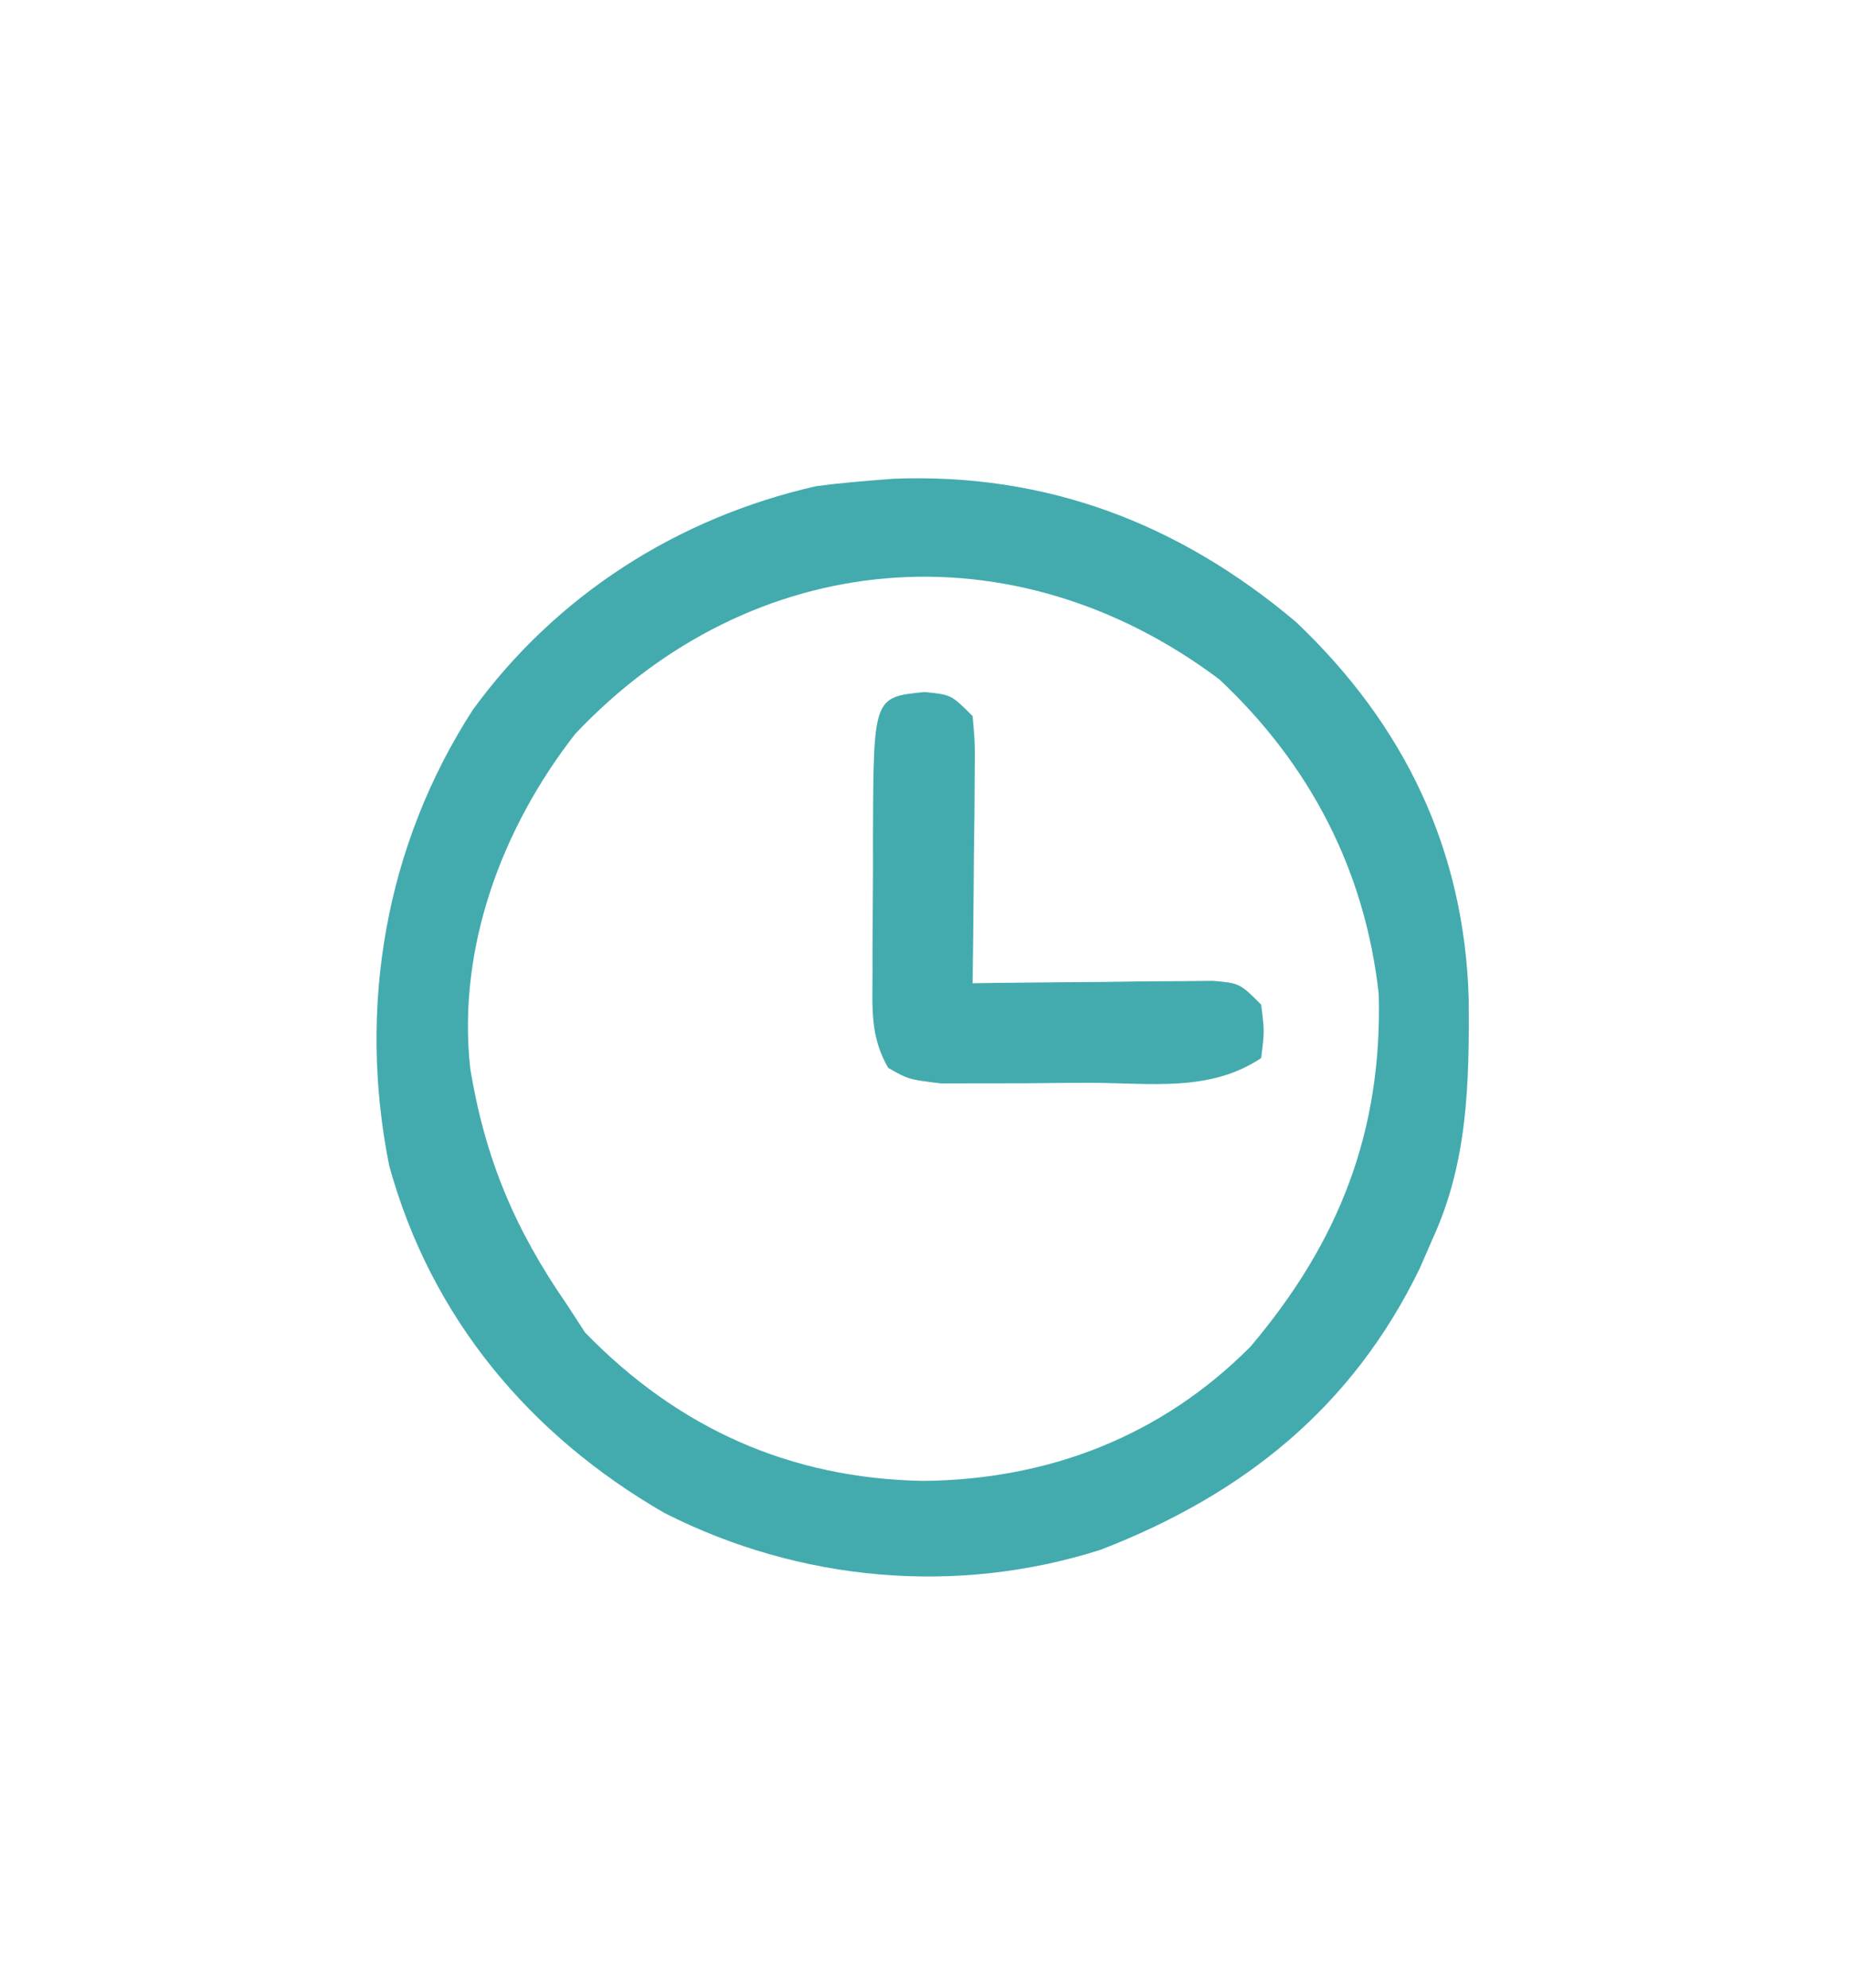 <?xml version="1.0" encoding="UTF-8"?>
<svg version="1.1" xmlns="http://www.w3.org/2000/svg" width="173" height="186">
<path d="M0 0 C14.367 -0.557 26.753 4.202 37.656 13.395 C47.809 23.032 53.42 34.701 53.826 48.674 C53.879 56.53 53.758 63.967 50.406 71.207 C50.027 72.081 49.648 72.955 49.258 73.855 C42.909 86.957 32.705 95.053 19.406 100.207 C5.86 104.525 -8.767 103.189 -21.406 96.781 C-34.049 89.5 -43.273 78.485 -47.181 64.266 C-50.157 49.411 -47.523 34.23 -39.324 21.578 C-31.526 10.894 -20.239 3.667 -7.281 0.707 C-4.855 0.371 -2.441 0.195 0 0 Z M-29.773 23.875 C-36.654 32.69 -40.839 43.957 -39.594 55.207 C-38.205 63.622 -35.427 70.21 -30.594 77.207 C-29.727 78.537 -29.727 78.537 -28.844 79.895 C-20.102 88.879 -9.666 93.538 2.781 93.77 C14.514 93.655 25.062 89.6 33.406 81.207 C41.691 71.423 45.75 61.076 45.406 48.207 C44.118 36.635 38.99 26.753 30.488 18.77 C11.144 4.252 -13.258 6.39 -29.773 23.875 Z " fill="#43ABAE" transform="translate(83.594,44.793)"/>
<path d="M0 0 C2.5 0.25 2.5 0.25 4.5 2.25 C4.727 4.772 4.727 4.772 4.695 7.914 C4.686 9.596 4.686 9.596 4.676 11.312 C4.659 12.488 4.642 13.664 4.625 14.875 C4.616 16.058 4.607 17.242 4.598 18.461 C4.574 21.391 4.541 24.32 4.5 27.25 C5.247 27.24 5.994 27.229 6.763 27.218 C10.134 27.177 13.504 27.151 16.875 27.125 C18.051 27.108 19.226 27.091 20.438 27.074 C22.12 27.065 22.12 27.065 23.836 27.055 C24.873 27.044 25.91 27.034 26.978 27.023 C29.5 27.25 29.5 27.25 31.5 29.25 C31.812 31.75 31.812 31.75 31.5 34.25 C26.713 37.441 21.218 36.583 15.621 36.566 C13.507 36.563 11.395 36.586 9.281 36.611 C7.938 36.614 6.594 36.614 5.25 36.613 C4.028 36.616 2.806 36.619 1.547 36.622 C-1.5 36.25 -1.5 36.25 -3.399 35.165 C-5.098 32.209 -4.871 29.631 -4.863 26.246 C-4.864 25.567 -4.864 24.888 -4.865 24.188 C-4.862 22.755 -4.853 21.322 -4.836 19.889 C-4.813 17.692 -4.816 15.496 -4.822 13.299 C-4.771 0.477 -4.771 0.477 0 0 Z " fill="#43ABAE" transform="translate(86.5,64.75)"/>
</svg>
